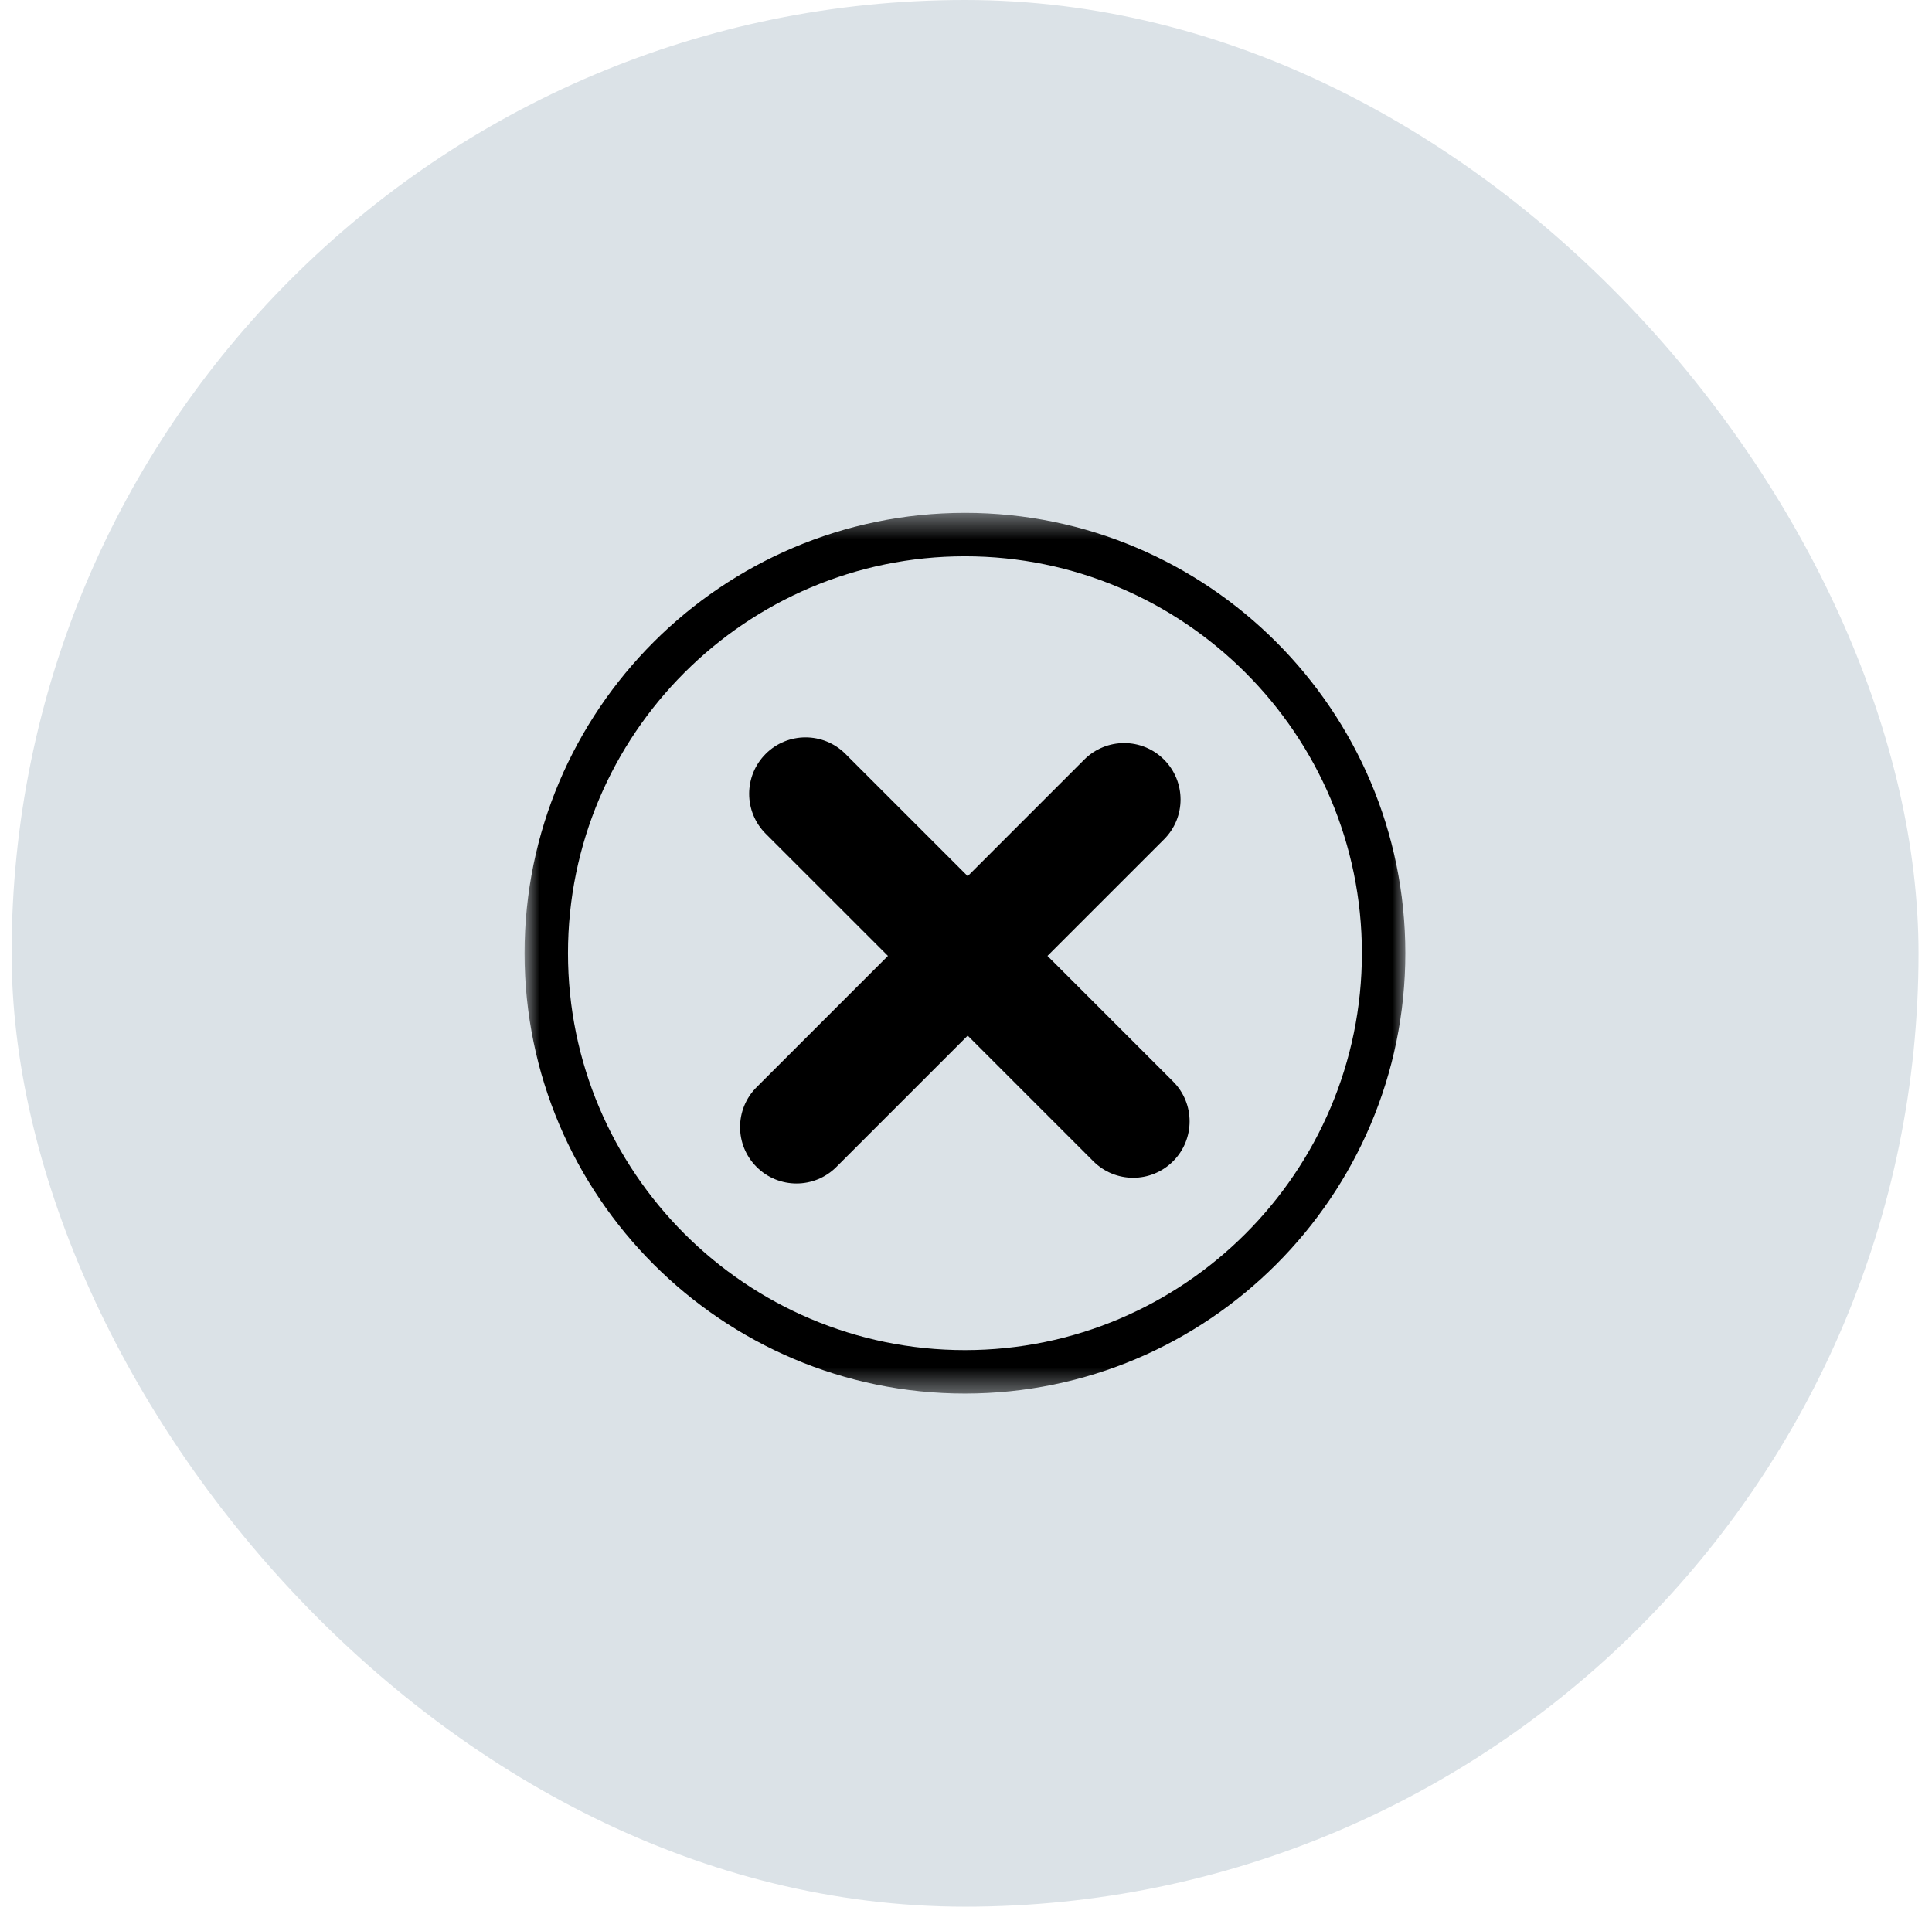 <svg width="77" height="76" viewBox="0 0 77 76" fill="none" xmlns="http://www.w3.org/2000/svg">
<rect x="0.463" width="76" height="76" rx="38" fill="#DBE2E7"/>
<path d="M46.754 43.11L41.747 38.103L46.392 33.458C47.271 32.581 47.271 31.157 46.392 30.278C45.515 29.4 44.091 29.401 43.213 30.278L38.568 34.924L33.695 30.051C32.817 29.173 31.393 29.173 30.516 30.051C29.638 30.93 29.638 32.352 30.516 33.231L35.389 38.103L30.155 43.336C29.276 44.215 29.276 45.639 30.155 46.516C31.033 47.394 32.456 47.394 33.334 46.516L38.568 41.282L43.574 46.288C44.452 47.167 45.875 47.167 46.754 46.288C47.631 45.411 47.631 43.987 46.754 43.11Z" fill="black"/>
<path d="M49.875 50.163V50.158C49.873 50.16 49.871 50.162 49.869 50.163H49.875Z" fill="black"/>
<mask id="mask0_4978_817" style="mask-type:luminance" maskUnits="userSpaceOnUse" x="20" y="20" width="37" height="36">
<path d="M20.918 20.454H56.03V55.566H20.918V20.454Z" fill="white"/>
</mask>
<g mask="url(#mask0_4978_817)">
<path d="M38.458 55.547C28.78 55.547 20.906 47.674 20.906 37.995C20.906 28.318 28.78 20.444 38.458 20.444C48.136 20.444 56.01 28.318 56.01 37.995C56.01 47.674 48.136 55.547 38.458 55.547ZM38.458 22.175C29.735 22.175 22.637 29.272 22.637 37.995C22.637 46.719 29.735 53.816 38.458 53.816C47.181 53.816 54.279 46.719 54.279 37.995C54.279 29.272 47.181 22.175 38.458 22.175Z" fill="black"/>
</g>
</svg>
